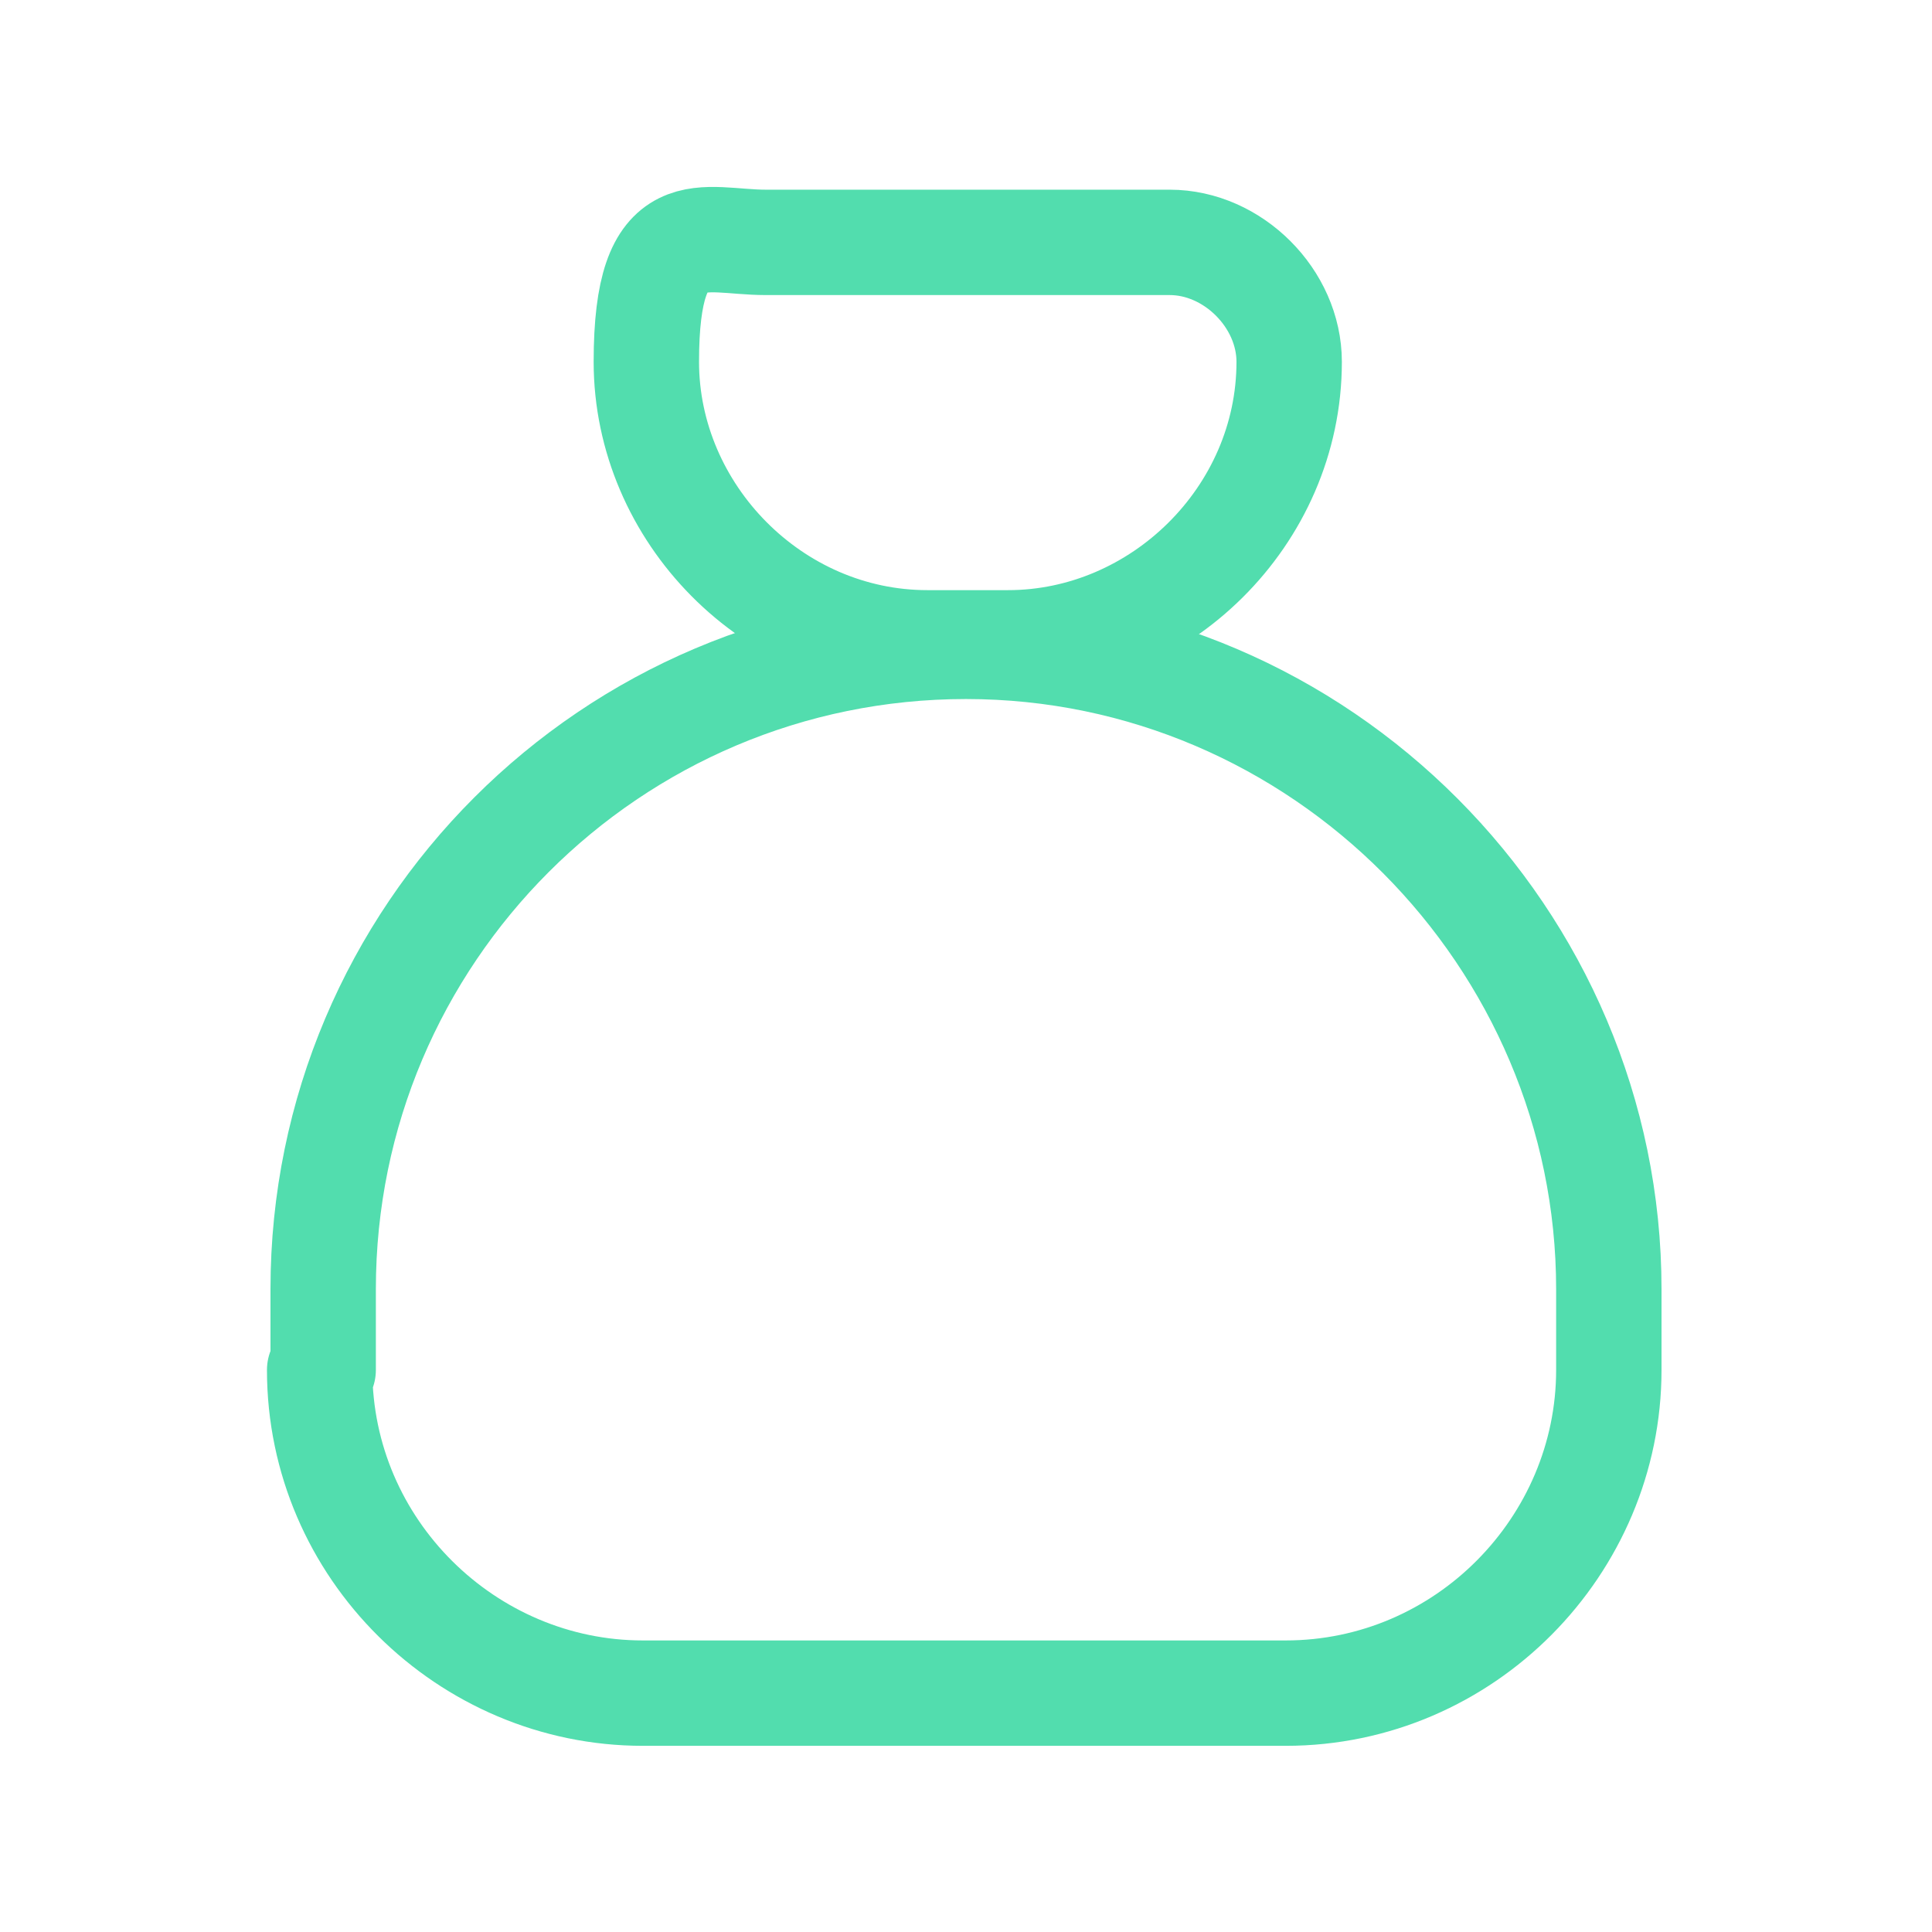 <?xml version="1.0" encoding="UTF-8"?>
<svg id="Layer_1" xmlns="http://www.w3.org/2000/svg" width="55" height="55" version="1.1" viewBox="0 0 55 55">
  <!-- Generator: Adobe Illustrator 29.8.2, SVG Export Plug-In . SVG Version: 2.1.1 Build 3)  -->
  <defs>
    <style>
      .st0, .st1 {
        fill: none;
      }

      .st1 {
        stroke: #52ddae;
        stroke-linecap: round;
        stroke-linejoin: round;
        stroke-width: 3px;
      }
    </style>
  </defs>
  <g id="Layer_11" data-name="Layer_1">
    <path class="st0" d="M0,0h55v55H0V0Z"/>
    <path class="st1" d="M21.8,6.9h11.5c1.8,0,3.4,1.6,3.4,3.4,0,4.4-3.7,8-8,8h-2.3c-4.4,0-8-3.7-8-8s1.6-3.4,3.4-3.4Z"/>
    <path class="st1" d="M9.2,39v-2.3c0-10.1,8.2-18.3,18.3-18.3s18.3,8.3,18.3,18.3v2.3c0,5-4.1,9.2-9.2,9.2h-18.3c-5,0-9.2-4.1-9.2-9.2Z"/>
  </g>
</svg>